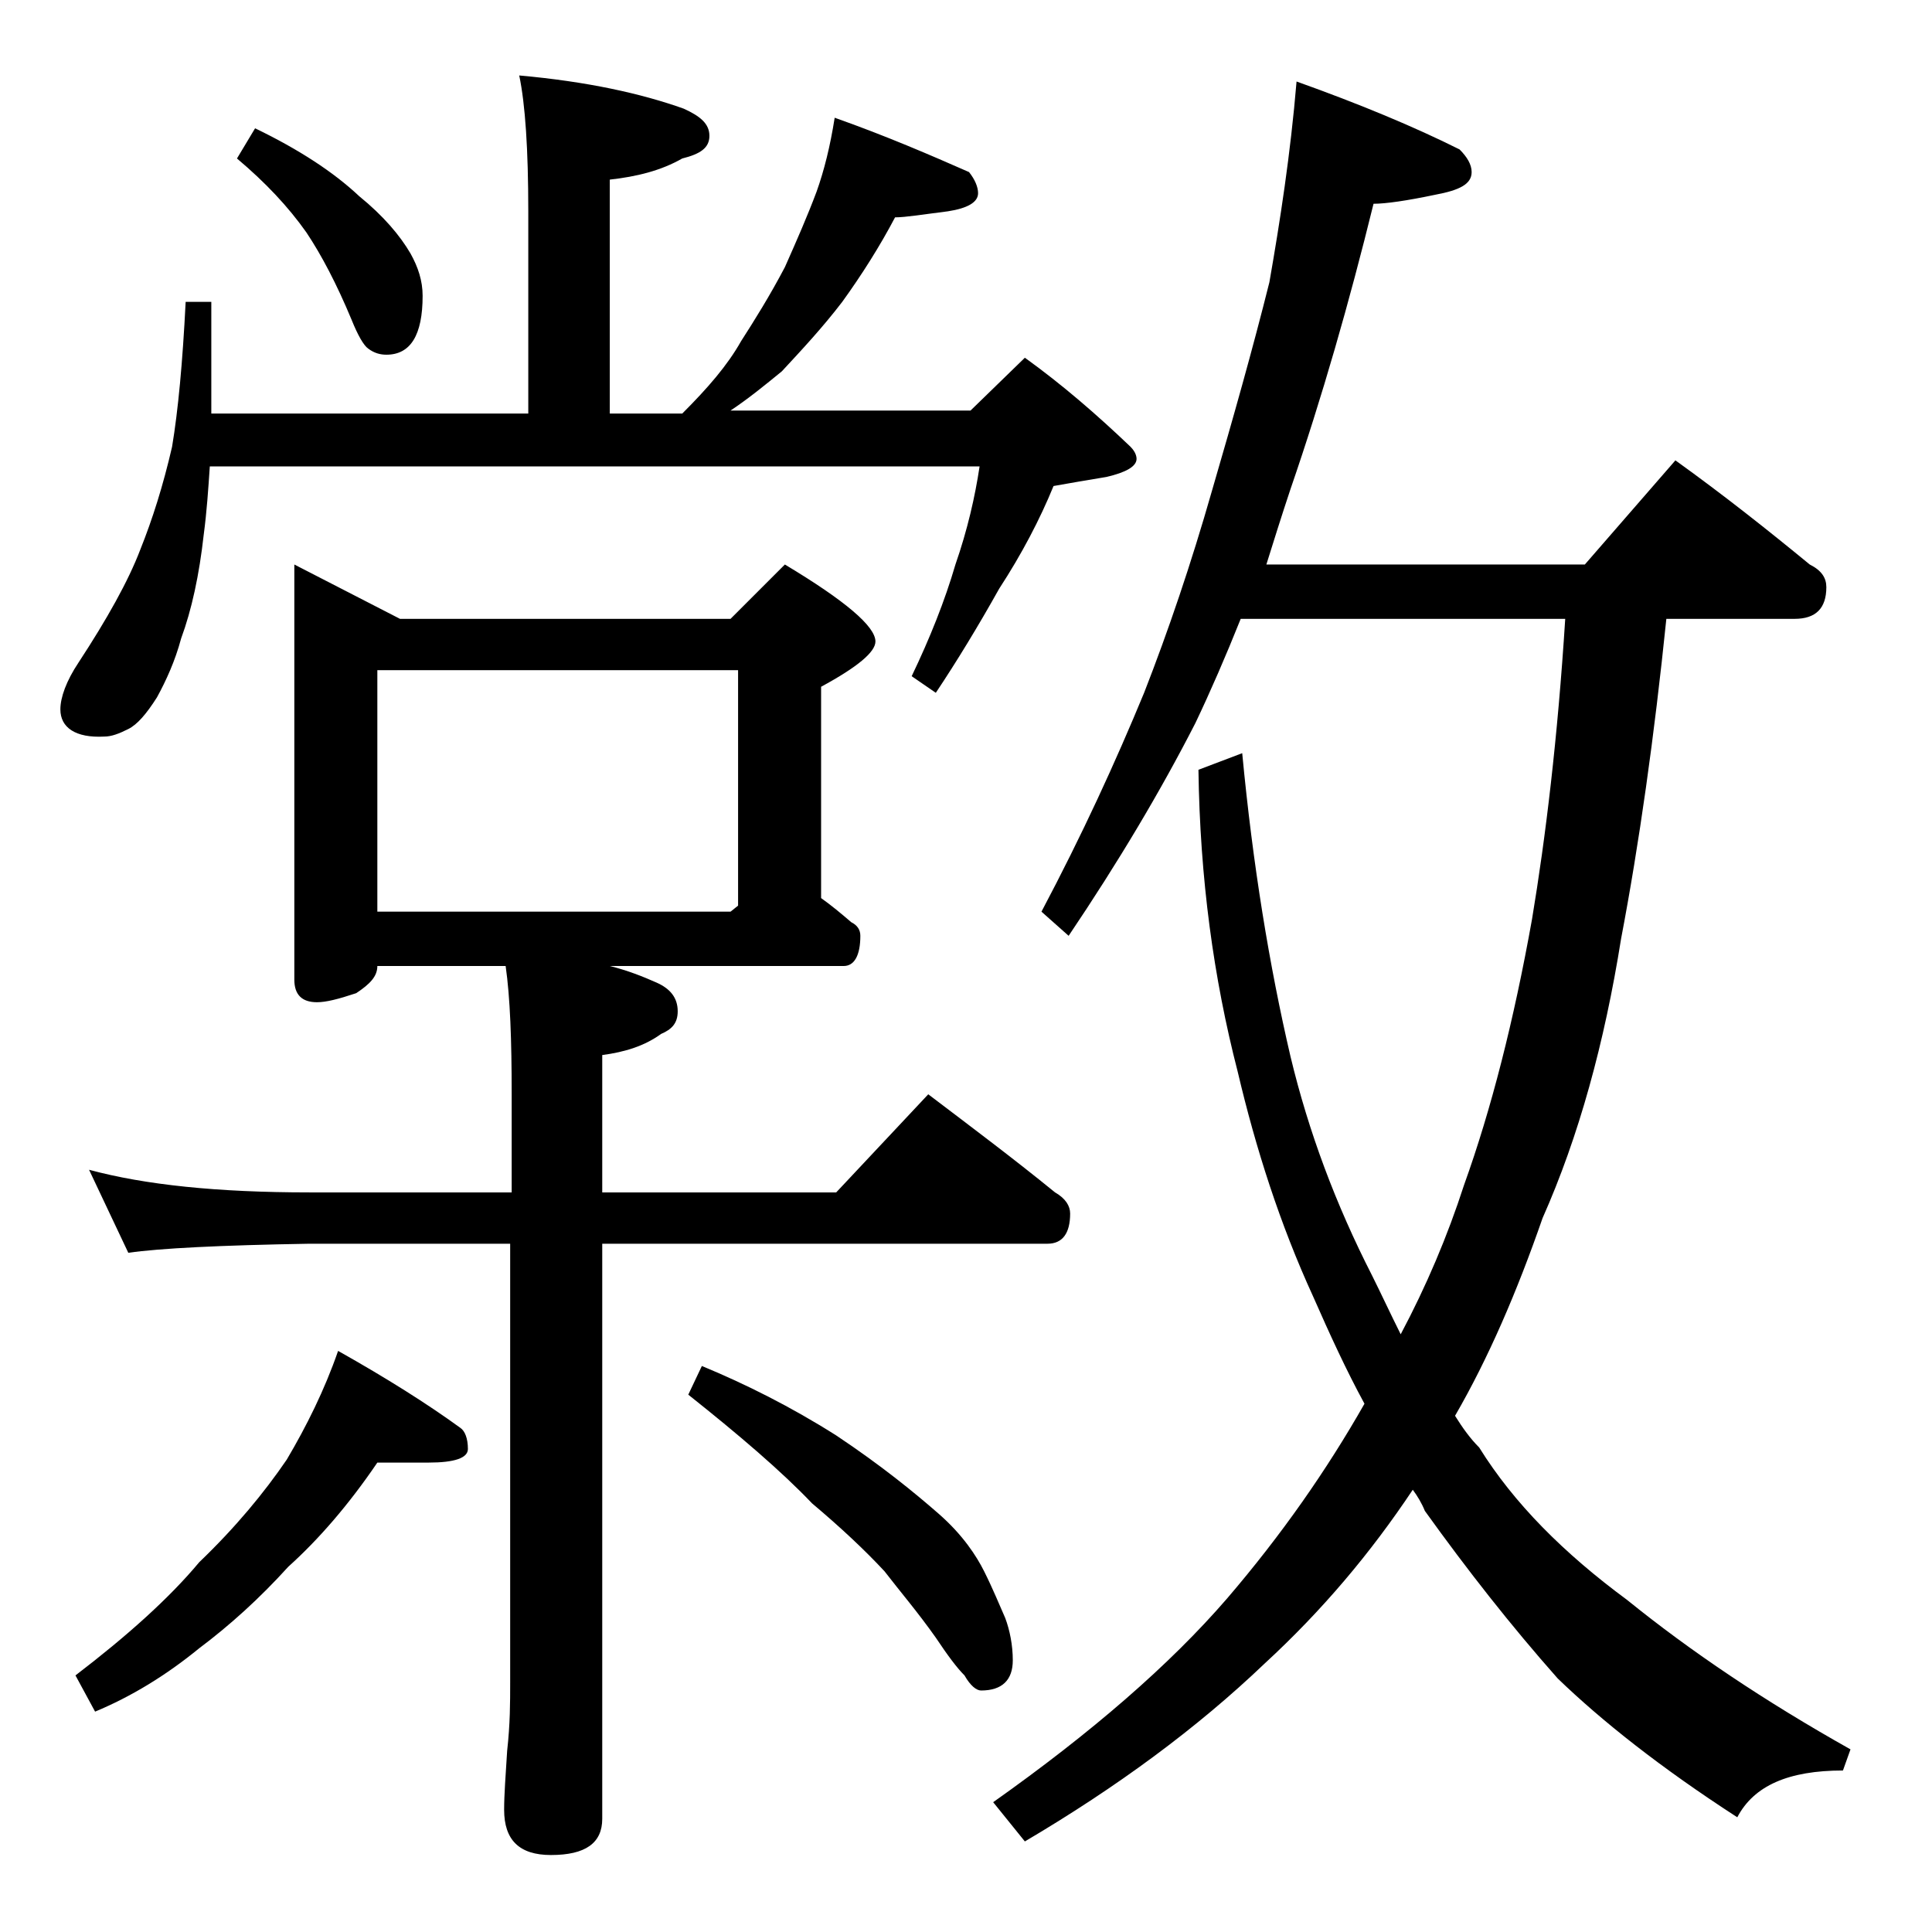 <?xml version="1.0" encoding="utf-8"?>
<!-- Generator: Adobe Illustrator 18.0.0, SVG Export Plug-In . SVG Version: 6.00 Build 0)  -->
<!DOCTYPE svg PUBLIC "-//W3C//DTD SVG 1.1//EN" "http://www.w3.org/Graphics/SVG/1.1/DTD/svg11.dtd">
<svg version="1.1" id="Layer_1" xmlns="http://www.w3.org/2000/svg" xmlns:xlink="http://www.w3.org/1999/xlink" x="0px" y="0px"
	 viewBox="0 0 128 128" enable-background="new 0 0 128 128" xml:space="preserve">
<path d="M34.4,5c4.5,0.4,8.1,1.2,10.9,2.2C46.4,7.7,47,8.2,47,9s-0.6,1.2-1.8,1.5c-1.4,0.8-3,1.2-4.8,1.4v15.5h4.8
	c1.7-1.7,3-3.2,3.9-4.8c0.9-1.4,1.9-3,2.9-4.9c0.8-1.8,1.5-3.4,2.1-5c0.5-1.4,0.9-3,1.2-4.9c3.4,1.2,6.4,2.5,8.9,3.6
	c0.4,0.5,0.6,1,0.6,1.4c0,0.6-0.7,1-2,1.2c-1.6,0.2-2.8,0.4-3.5,0.4c-1,1.9-2.2,3.8-3.5,5.6c-1.3,1.7-2.7,3.2-4,4.6
	c-1.1,0.9-2.2,1.8-3.4,2.6h15.9l3.6-3.5c2.5,1.8,4.8,3.8,7,5.9c0.2,0.2,0.4,0.5,0.4,0.8c0,0.5-0.7,0.9-2,1.2
	c-1.2,0.2-2.4,0.4-3.5,0.6c-0.9,2.2-2.1,4.5-3.6,6.8c-1.4,2.5-2.8,4.8-4.2,6.9l-1.6-1.1c1.2-2.5,2.2-5,2.9-7.4
	c0.8-2.3,1.3-4.5,1.6-6.5h-51c-0.1,1.5-0.2,3-0.4,4.5c-0.3,2.7-0.8,5-1.5,6.9c-0.4,1.5-1,2.8-1.6,3.9c-0.7,1.1-1.3,1.8-1.9,2.1
	c-0.6,0.3-1.1,0.5-1.6,0.5C5,48.9,4,48.2,4,47c0-0.8,0.4-1.9,1.2-3.1c1.9-2.9,3.3-5.4,4.1-7.5c0.8-2,1.5-4.2,2.1-6.8
	c0.4-2.4,0.7-5.6,0.9-9.6H14v7.4h21V14C35,9.9,34.8,6.9,34.4,5z M25,96.9c-1.9,2.8-3.9,5.1-5.9,6.9c-1.9,2.1-3.9,3.9-5.9,5.4
	c-2.2,1.8-4.5,3.2-6.9,4.2L5,111c3.4-2.6,6.2-5.1,8.2-7.5c2.4-2.3,4.3-4.6,5.8-6.8c1.3-2.2,2.5-4.6,3.4-7.2c3.2,1.8,5.9,3.5,8.1,5.1
	c0.3,0.2,0.5,0.7,0.5,1.4c0,0.6-0.9,0.9-2.6,0.9H25z M19.5,37.4l7,3.6h21.9l3.6-3.6c4,2.4,6,4.1,6,5.1c0,0.7-1.2,1.7-3.6,3v14
	c0.7,0.5,1.3,1,2,1.6c0.4,0.2,0.6,0.5,0.6,0.9c0,1.3-0.4,2-1.1,2H40.4c1.2,0.3,2.2,0.7,3.1,1.1c0.9,0.4,1.4,1,1.4,1.9
	c0,0.8-0.4,1.2-1.1,1.5c-1.1,0.8-2.4,1.2-3.9,1.4V79h15.5l6.1-6.5c2.9,2.2,5.7,4.3,8.4,6.5c0.7,0.4,1,0.9,1,1.4c0,1.3-0.5,2-1.5,2
	H39.9v38.1c0,1.6-1.1,2.4-3.4,2.4c-2.1,0-3.1-1-3.1-3c0-1,0.1-2.3,0.2-3.9c0.2-1.8,0.2-3.2,0.2-4.5V82.4H20.5
	c-5.9,0.1-9.9,0.3-12,0.6l-2.6-5.5c3.7,1,8.5,1.5,14.6,1.5h13.4v-6.5c0-3.6-0.1-6.4-0.4-8.5H25c0,0.7-0.5,1.2-1.4,1.8
	c-1.2,0.4-2,0.6-2.6,0.6c-1,0-1.5-0.5-1.5-1.5V37.4z M16.9,8.5c2.9,1.4,5.2,2.9,6.9,4.5c1.6,1.3,2.7,2.6,3.4,3.8
	c0.5,0.9,0.8,1.8,0.8,2.8c0,2.6-0.8,3.9-2.4,3.9c-0.4,0-0.8-0.1-1.2-0.4c-0.3-0.2-0.7-0.9-1.1-1.9c-1-2.4-2-4.3-3-5.8
	c-1.2-1.7-2.7-3.3-4.6-4.9L16.9,8.5z M25,60.4h23.4l0.5-0.4V44.4H25V60.4z M46.5,90.5c2.9,1.2,5.9,2.7,8.9,4.6c3,2,5.2,3.8,6.8,5.2
	s2.5,2.8,3,3.8c0.6,1.2,1,2.2,1.4,3.1c0.3,0.8,0.5,1.8,0.5,2.8c0,1.3-0.7,2-2.1,2c-0.3,0-0.7-0.3-1.1-1c-0.5-0.5-1.1-1.3-1.9-2.5
	c-1.2-1.7-2.4-3.1-3.4-4.4c-1.3-1.4-2.9-2.9-4.8-4.5c-2-2.1-4.8-4.5-8.2-7.2L46.5,90.5z M85.9,5.4c4.2,1.5,7.8,3,10.8,4.5
	c0.5,0.5,0.8,1,0.8,1.5c0,0.8-0.8,1.2-2.4,1.5c-1.9,0.4-3.3,0.6-4.1,0.6c-1.6,6.5-3.4,12.8-5.5,18.9c-0.6,1.8-1.1,3.4-1.6,5H105
	l6-6.9c3.2,2.3,6.1,4.6,8.9,6.9c0.8,0.4,1.1,0.9,1.1,1.5c0,1.4-0.7,2.1-2.1,2.1h-8.5c-0.8,7.8-1.8,14.9-3,21.2
	c-1.1,6.9-2.8,13.1-5.2,18.5c-1.7,4.9-3.6,9.3-5.8,13.1c0.5,0.8,1,1.5,1.6,2.1c2.3,3.7,5.6,7,9.8,10.1c4.2,3.4,9.1,6.7,14.8,9.9
	l-0.5,1.4c-3.6,0-5.9,1-7,3.1c-5.1-3.3-9-6.4-11.9-9.2c-3.1-3.5-6-7.2-8.8-11.1c-0.2-0.5-0.5-1-0.8-1.4c-2.8,4.2-6,8-9.8,11.5
	c-4.5,4.3-9.8,8.2-15.9,11.8l-2.1-2.6c6.5-4.6,11.7-9.1,15.5-13.5c3.6-4.2,6.6-8.5,9.1-12.9c-1.2-2.2-2.3-4.6-3.4-7.1
	c-2.2-4.8-3.8-9.8-5-14.9c-1.6-6.2-2.5-12.8-2.6-20l2.9-1.1C83,57.3,84.1,64,85.5,70c1.2,5,3,9.8,5.4,14.5c0.6,1.2,1.2,2.5,1.9,3.9
	c1.7-3.2,3.1-6.5,4.2-9.9c1.8-5,3.3-10.9,4.5-17.6c0.9-5.4,1.7-12,2.2-19.9H82.2c-1,2.5-2,4.8-3,6.9c-2.3,4.5-5.1,9.2-8.4,14.1
	L69,60.4c2.7-5.1,4.9-9.9,6.8-14.5c1.6-4.1,3.1-8.5,4.5-13.4c1.4-4.8,2.7-9.4,3.8-13.8C84.8,14.7,85.5,10.2,85.9,5.4z"/>
</svg>
